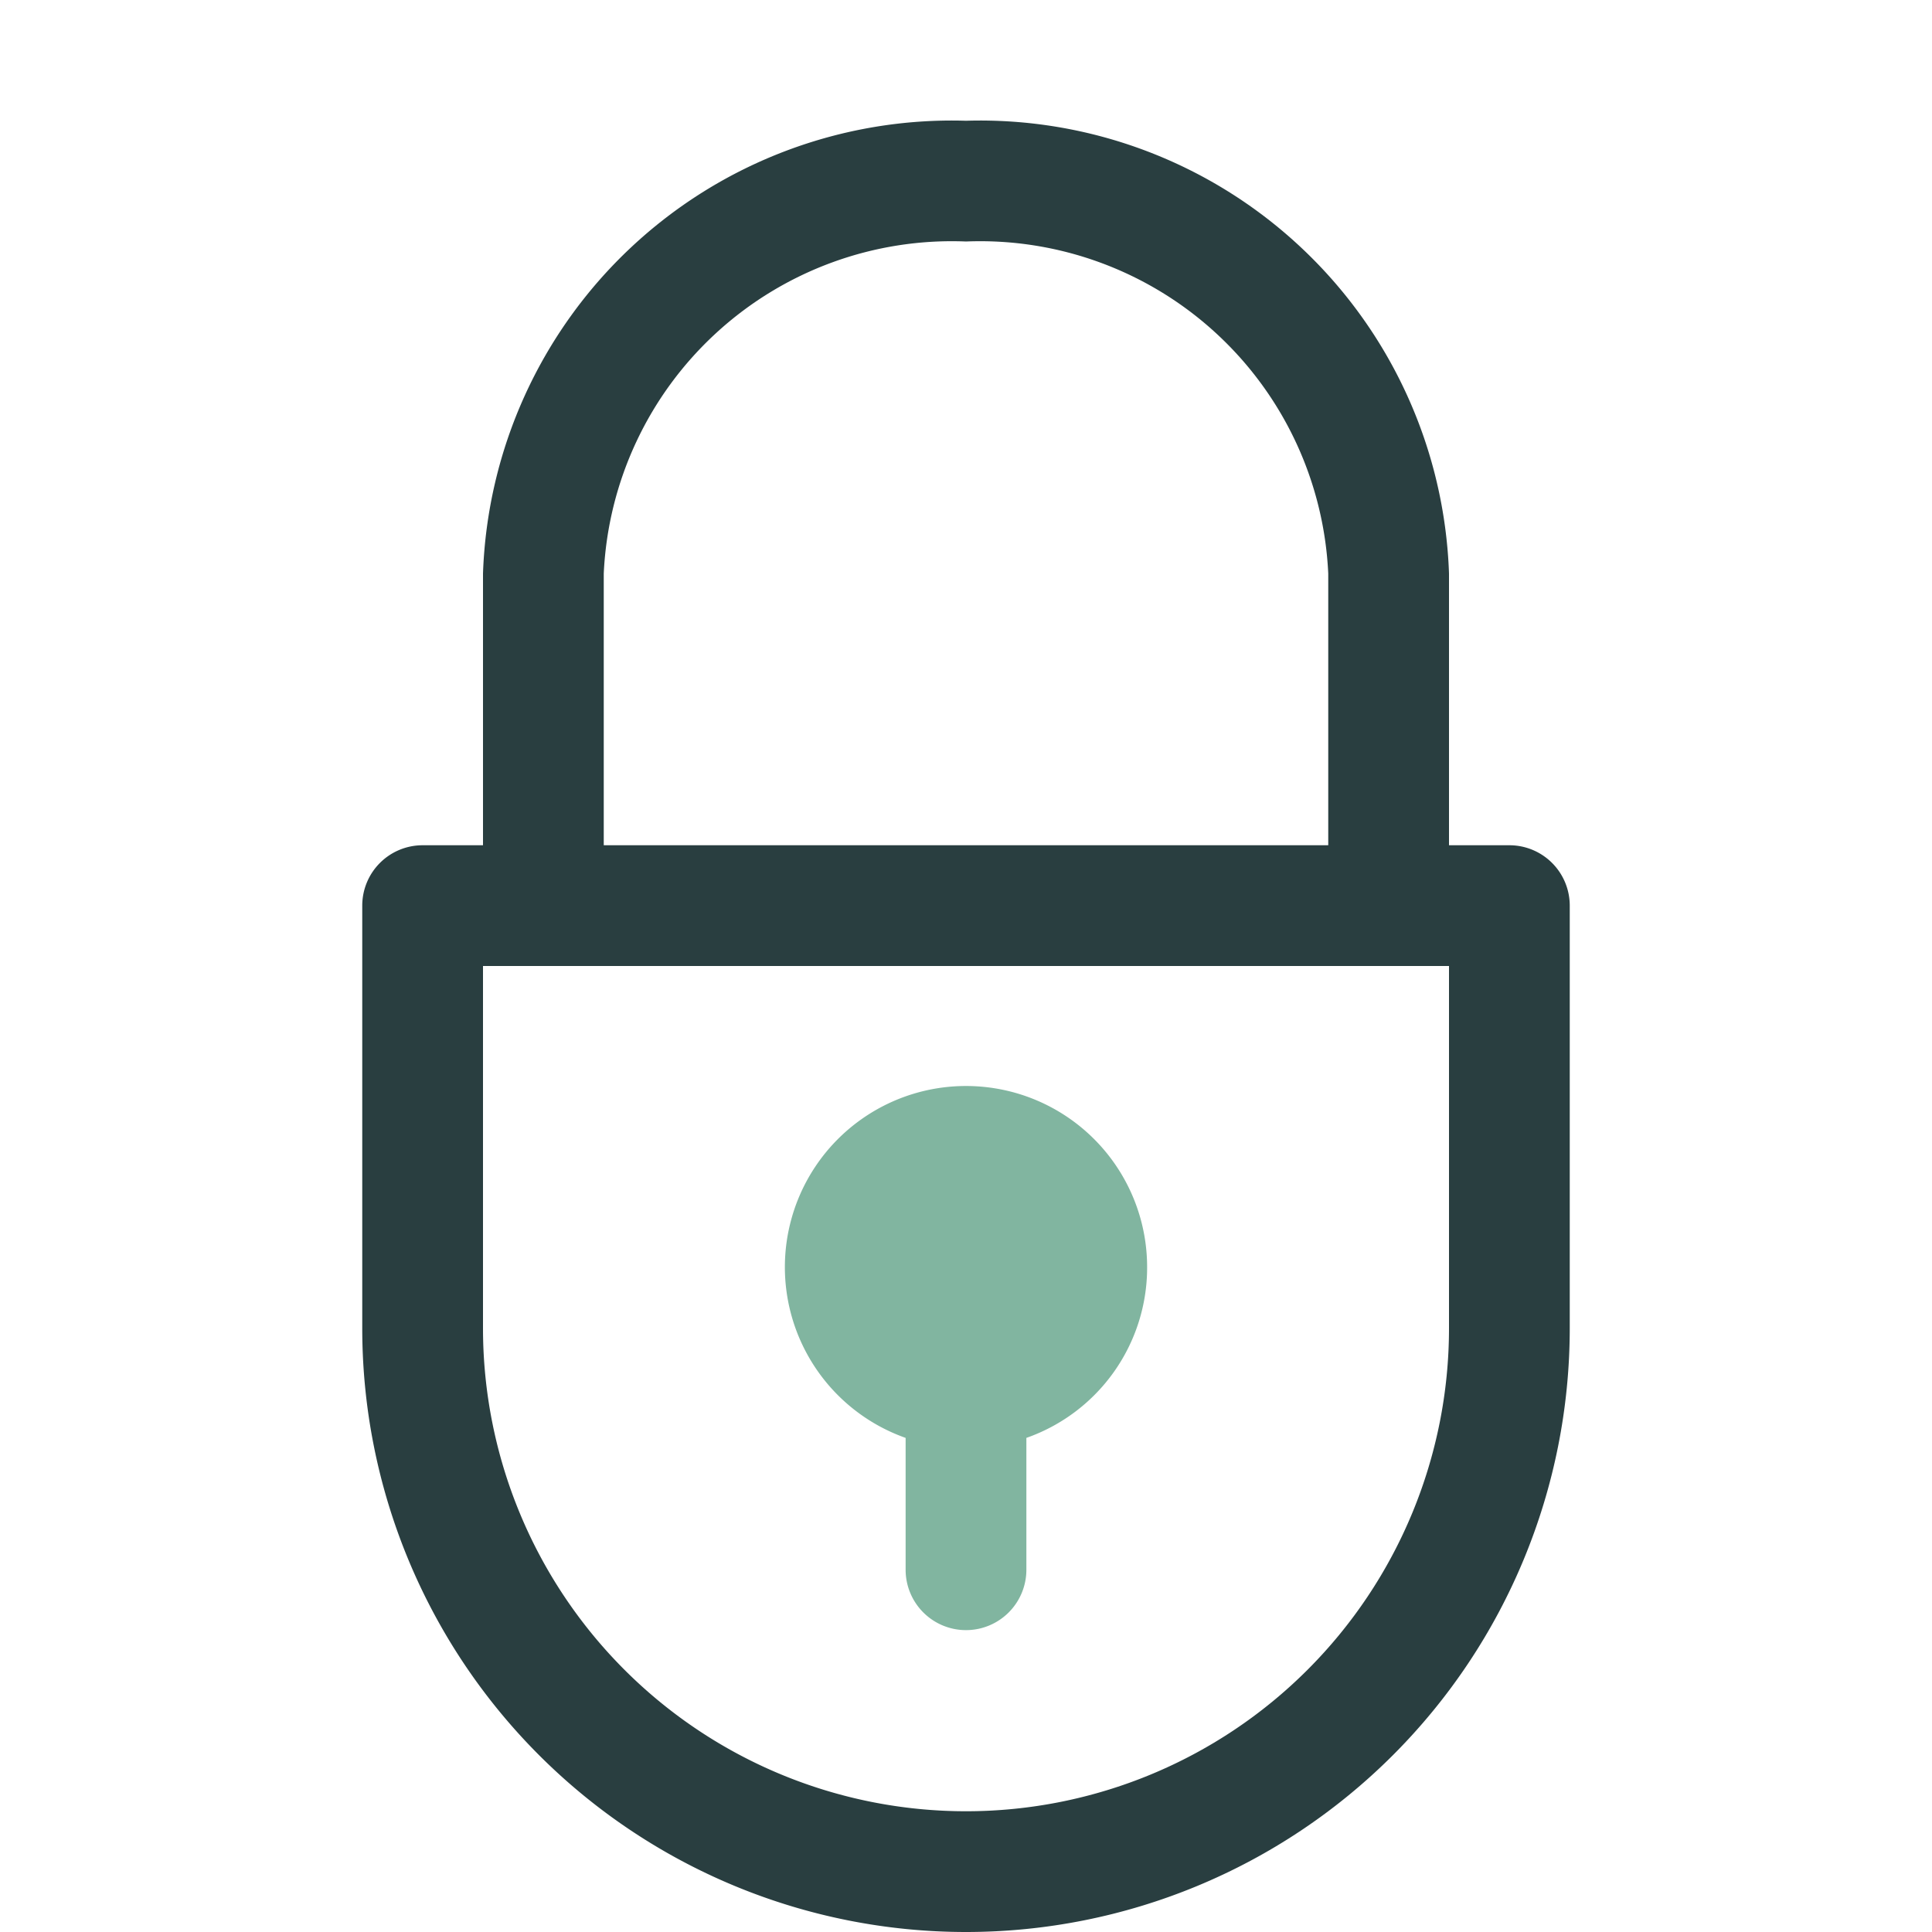 <svg id="Layer_1" data-name="Layer 1" xmlns="http://www.w3.org/2000/svg" width="32" height="32" viewBox="0 0 32 32">
  <title>Security</title>
  <g>
    <path d="M25,14H24V9.5A7.771,7.771,0,0,0,16,2,7.771,7.771,0,0,0,8,9.5V14H7a1,1,0,0,0-1,1v7a10,10,0,0,0,20,0V15A1,1,0,0,0,25,14ZM10,9.5A5.772,5.772,0,0,1,16,4a5.772,5.772,0,0,1,6,5.5V14H10ZM24,22A8,8,0,0,1,8,22V16H24Z" fill="#293e40"/>
    <path d="M19,21a3,3,0,1,0-4,2.816V26a1,1,0,0,0,1,1h0a1,1,0,0,0,1-1V23.816A2.99,2.99,0,0,0,19,21Z" fill="#81b5a0"/>
  </g>
</svg>

